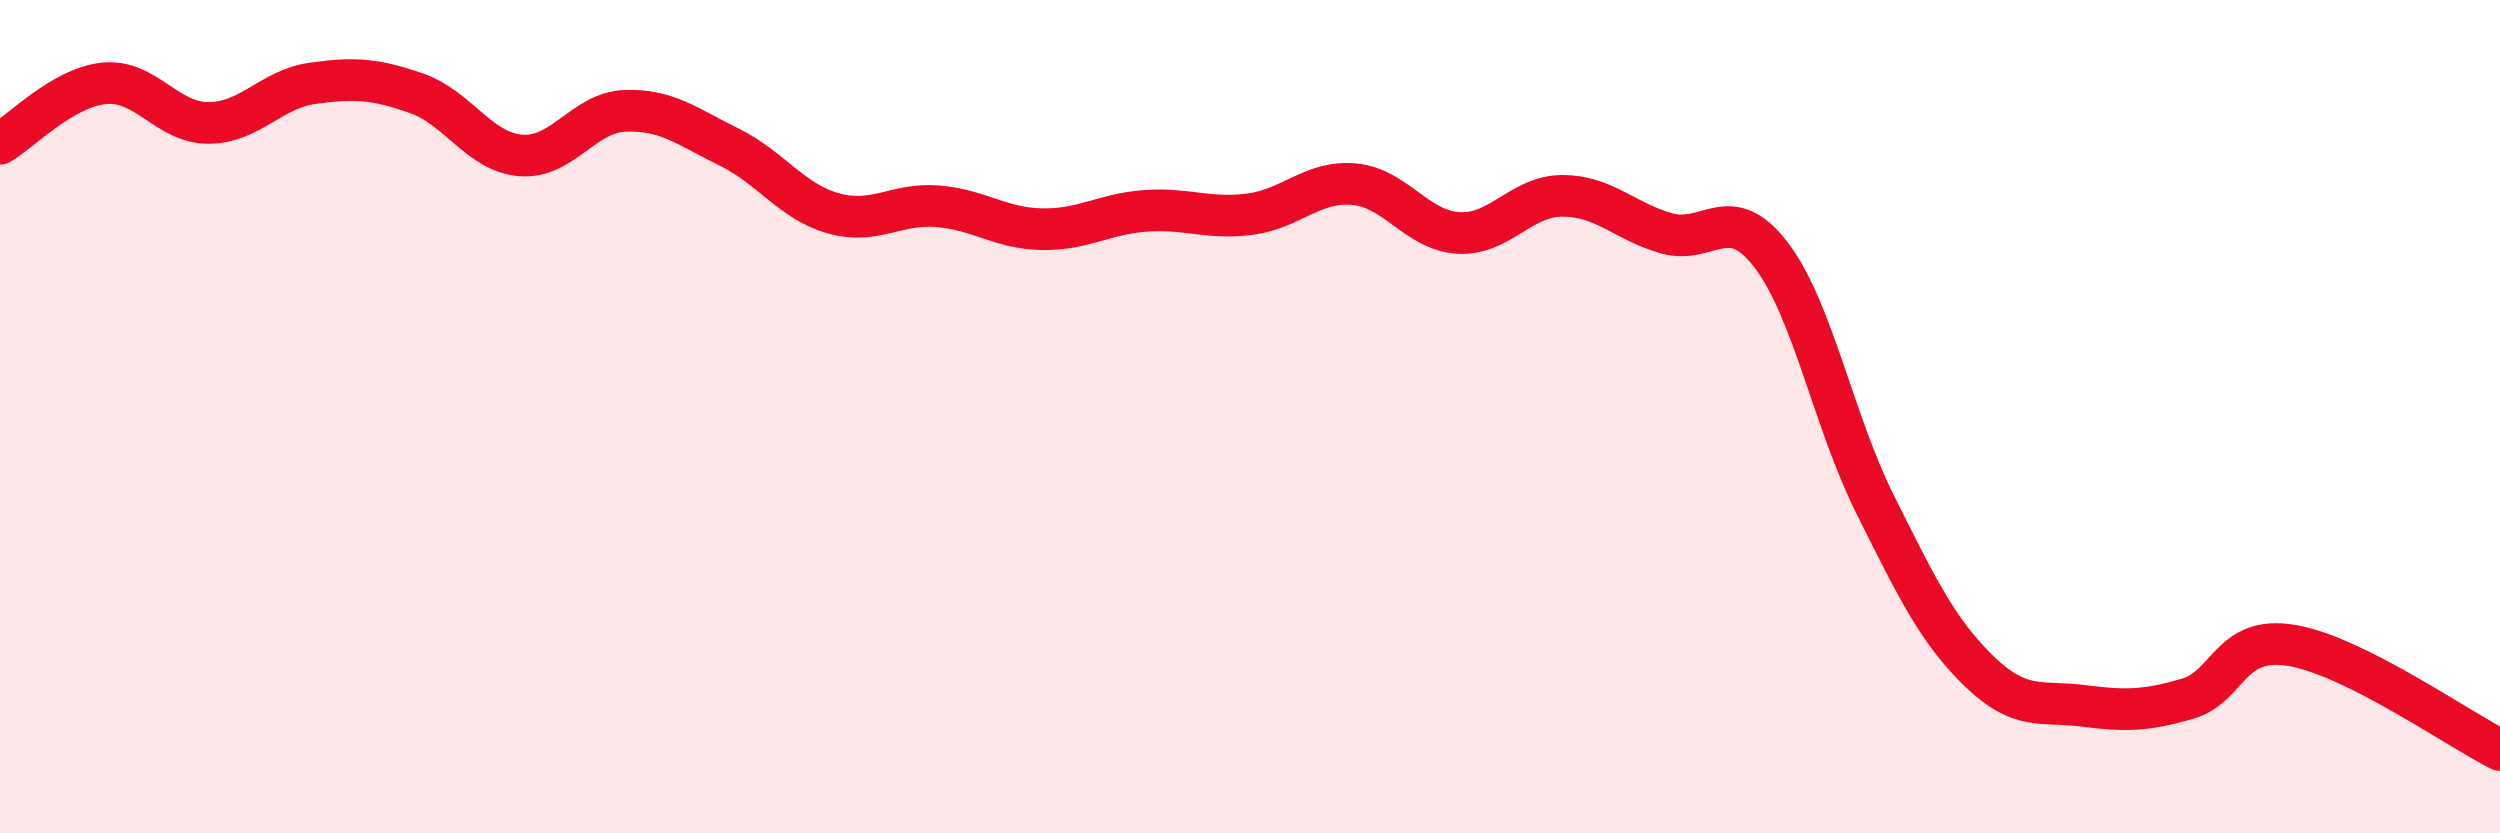 
    <svg width="60" height="20" viewBox="0 0 60 20" xmlns="http://www.w3.org/2000/svg">
      <path
        d="M 0,3.45 C 0.5,3.16 1.5,2.1 2.5,2 C 3.5,1.9 4,2.95 5,2.95 C 6,2.95 6.5,2.14 7.5,2 C 8.5,1.86 9,1.89 10,2.24 C 11,2.59 11.5,3.65 12.5,3.73 C 13.5,3.81 14,2.7 15,2.66 C 16,2.62 16.5,3.04 17.5,3.53 C 18.5,4.02 19,4.84 20,5.12 C 21,5.4 21.5,4.87 22.5,4.95 C 23.5,5.03 24,5.48 25,5.5 C 26,5.52 26.5,5.13 27.5,5.06 C 28.5,4.99 29,5.27 30,5.14 C 31,5.01 31.5,4.33 32.5,4.42 C 33.5,4.51 34,5.53 35,5.59 C 36,5.65 36.5,4.7 37.5,4.7 C 38.5,4.7 39,5.32 40,5.6 C 41,5.88 41.5,4.81 42.5,6.11 C 43.5,7.41 44,10.1 45,12.1 C 46,14.1 46.5,15.14 47.5,16.11 C 48.5,17.08 49,16.81 50,16.94 C 51,17.07 51.5,17.06 52.5,16.77 C 53.5,16.48 53.5,15.24 55,15.49 C 56.5,15.74 59,17.5 60,18L60 20L0 20Z"
        fill="#EB0A25"
        opacity="0.1"
        stroke-linecap="round"
        stroke-linejoin="round"
      />
      <path
        d="M 0,3.45 C 0.5,3.16 1.5,2.1 2.5,2 C 3.5,1.9 4,2.95 5,2.95 C 6,2.95 6.5,2.14 7.5,2 C 8.5,1.86 9,1.89 10,2.24 C 11,2.59 11.5,3.65 12.5,3.73 C 13.5,3.81 14,2.7 15,2.66 C 16,2.62 16.5,3.04 17.5,3.53 C 18.5,4.02 19,4.84 20,5.12 C 21,5.4 21.5,4.87 22.5,4.95 C 23.5,5.03 24,5.48 25,5.5 C 26,5.52 26.5,5.13 27.5,5.06 C 28.5,4.99 29,5.27 30,5.14 C 31,5.01 31.5,4.33 32.5,4.42 C 33.5,4.51 34,5.53 35,5.59 C 36,5.65 36.5,4.7 37.5,4.7 C 38.5,4.7 39,5.32 40,5.6 C 41,5.88 41.5,4.81 42.5,6.11 C 43.5,7.41 44,10.1 45,12.1 C 46,14.1 46.5,15.14 47.5,16.11 C 48.5,17.08 49,16.81 50,16.94 C 51,17.07 51.5,17.06 52.5,16.77 C 53.5,16.48 53.5,15.24 55,15.49 C 56.5,15.74 59,17.5 60,18"
        stroke="#EB0A25"
        stroke-width="1"
        fill="none"
        stroke-linecap="round"
        stroke-linejoin="round"
      />
    </svg>
  